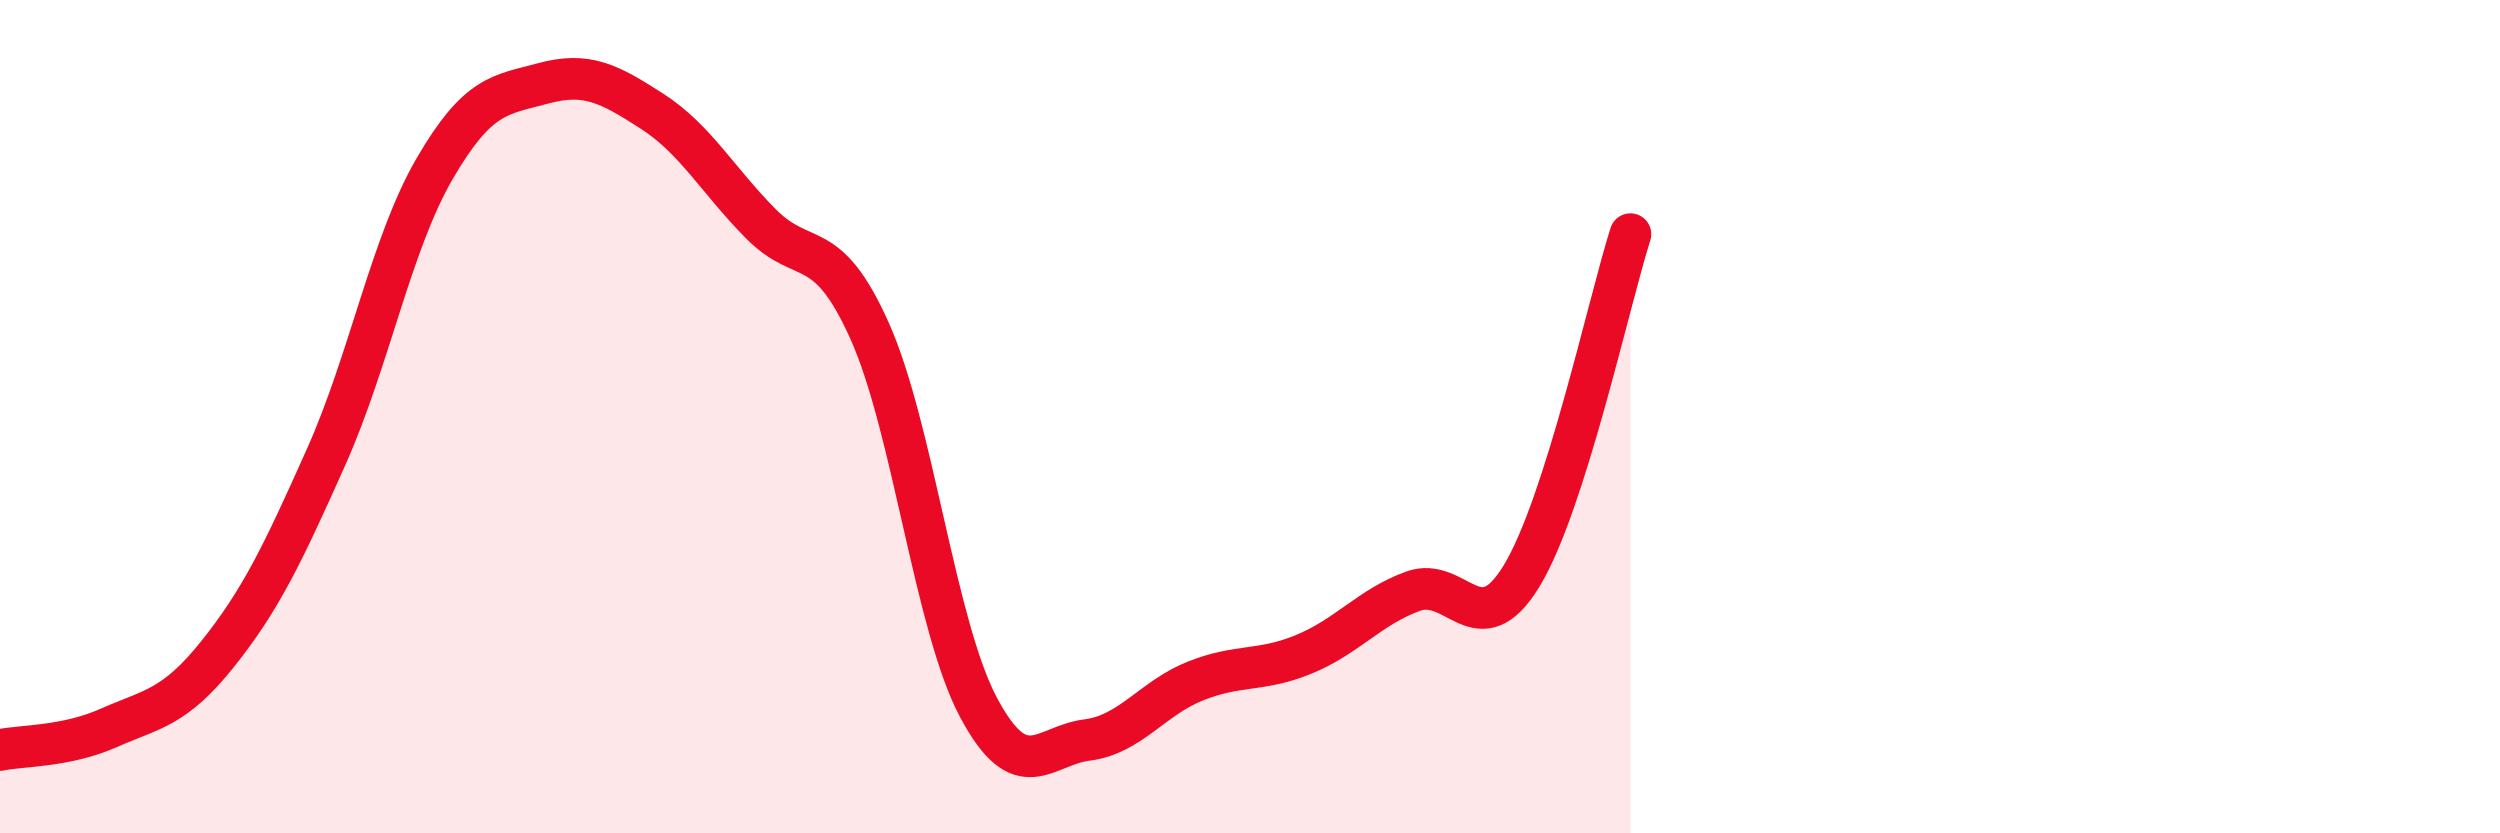 
    <svg width="60" height="20" viewBox="0 0 60 20" xmlns="http://www.w3.org/2000/svg">
      <path
        d="M 0,18 C 0.52,17.89 1.57,17.93 2.61,17.47 C 3.65,17.01 4.18,17 5.22,15.7 C 6.26,14.4 6.79,13.29 7.83,10.96 C 8.87,8.63 9.39,5.84 10.43,4.05 C 11.47,2.26 12,2.28 13.04,2 C 14.08,1.72 14.61,2 15.65,2.67 C 16.69,3.34 17.22,4.32 18.26,5.37 C 19.3,6.42 19.83,5.62 20.87,7.94 C 21.91,10.26 22.44,15.01 23.48,16.97 C 24.52,18.93 25.05,17.89 26.09,17.76 C 27.13,17.63 27.66,16.75 28.7,16.34 C 29.74,15.93 30.26,16.13 31.3,15.7 C 32.34,15.27 32.87,14.57 33.91,14.19 C 34.95,13.81 35.48,15.53 36.52,13.82 C 37.56,12.11 38.61,7.26 39.13,5.62L39.13 20L0 20Z"
        fill="#EB0A25"
        opacity="0.1"
        stroke-linecap="round"
        stroke-linejoin="round"
      />
      <path
        d="M 0,18 C 0.52,17.89 1.57,17.93 2.61,17.47 C 3.65,17.01 4.18,17 5.22,15.7 C 6.26,14.4 6.79,13.29 7.83,10.96 C 8.87,8.63 9.39,5.84 10.43,4.05 C 11.47,2.26 12,2.28 13.04,2 C 14.08,1.72 14.61,2 15.65,2.67 C 16.69,3.34 17.22,4.32 18.26,5.37 C 19.3,6.42 19.83,5.62 20.87,7.94 C 21.91,10.26 22.44,15.01 23.48,16.97 C 24.52,18.93 25.05,17.89 26.09,17.76 C 27.13,17.63 27.66,16.75 28.7,16.34 C 29.74,15.93 30.26,16.13 31.3,15.7 C 32.34,15.27 32.87,14.57 33.91,14.19 C 34.95,13.81 35.48,15.53 36.52,13.82 C 37.56,12.11 38.61,7.26 39.13,5.62"
        stroke="#EB0A25"
        stroke-width="1"
        fill="none"
        stroke-linecap="round"
        stroke-linejoin="round"
      />
    </svg>
  